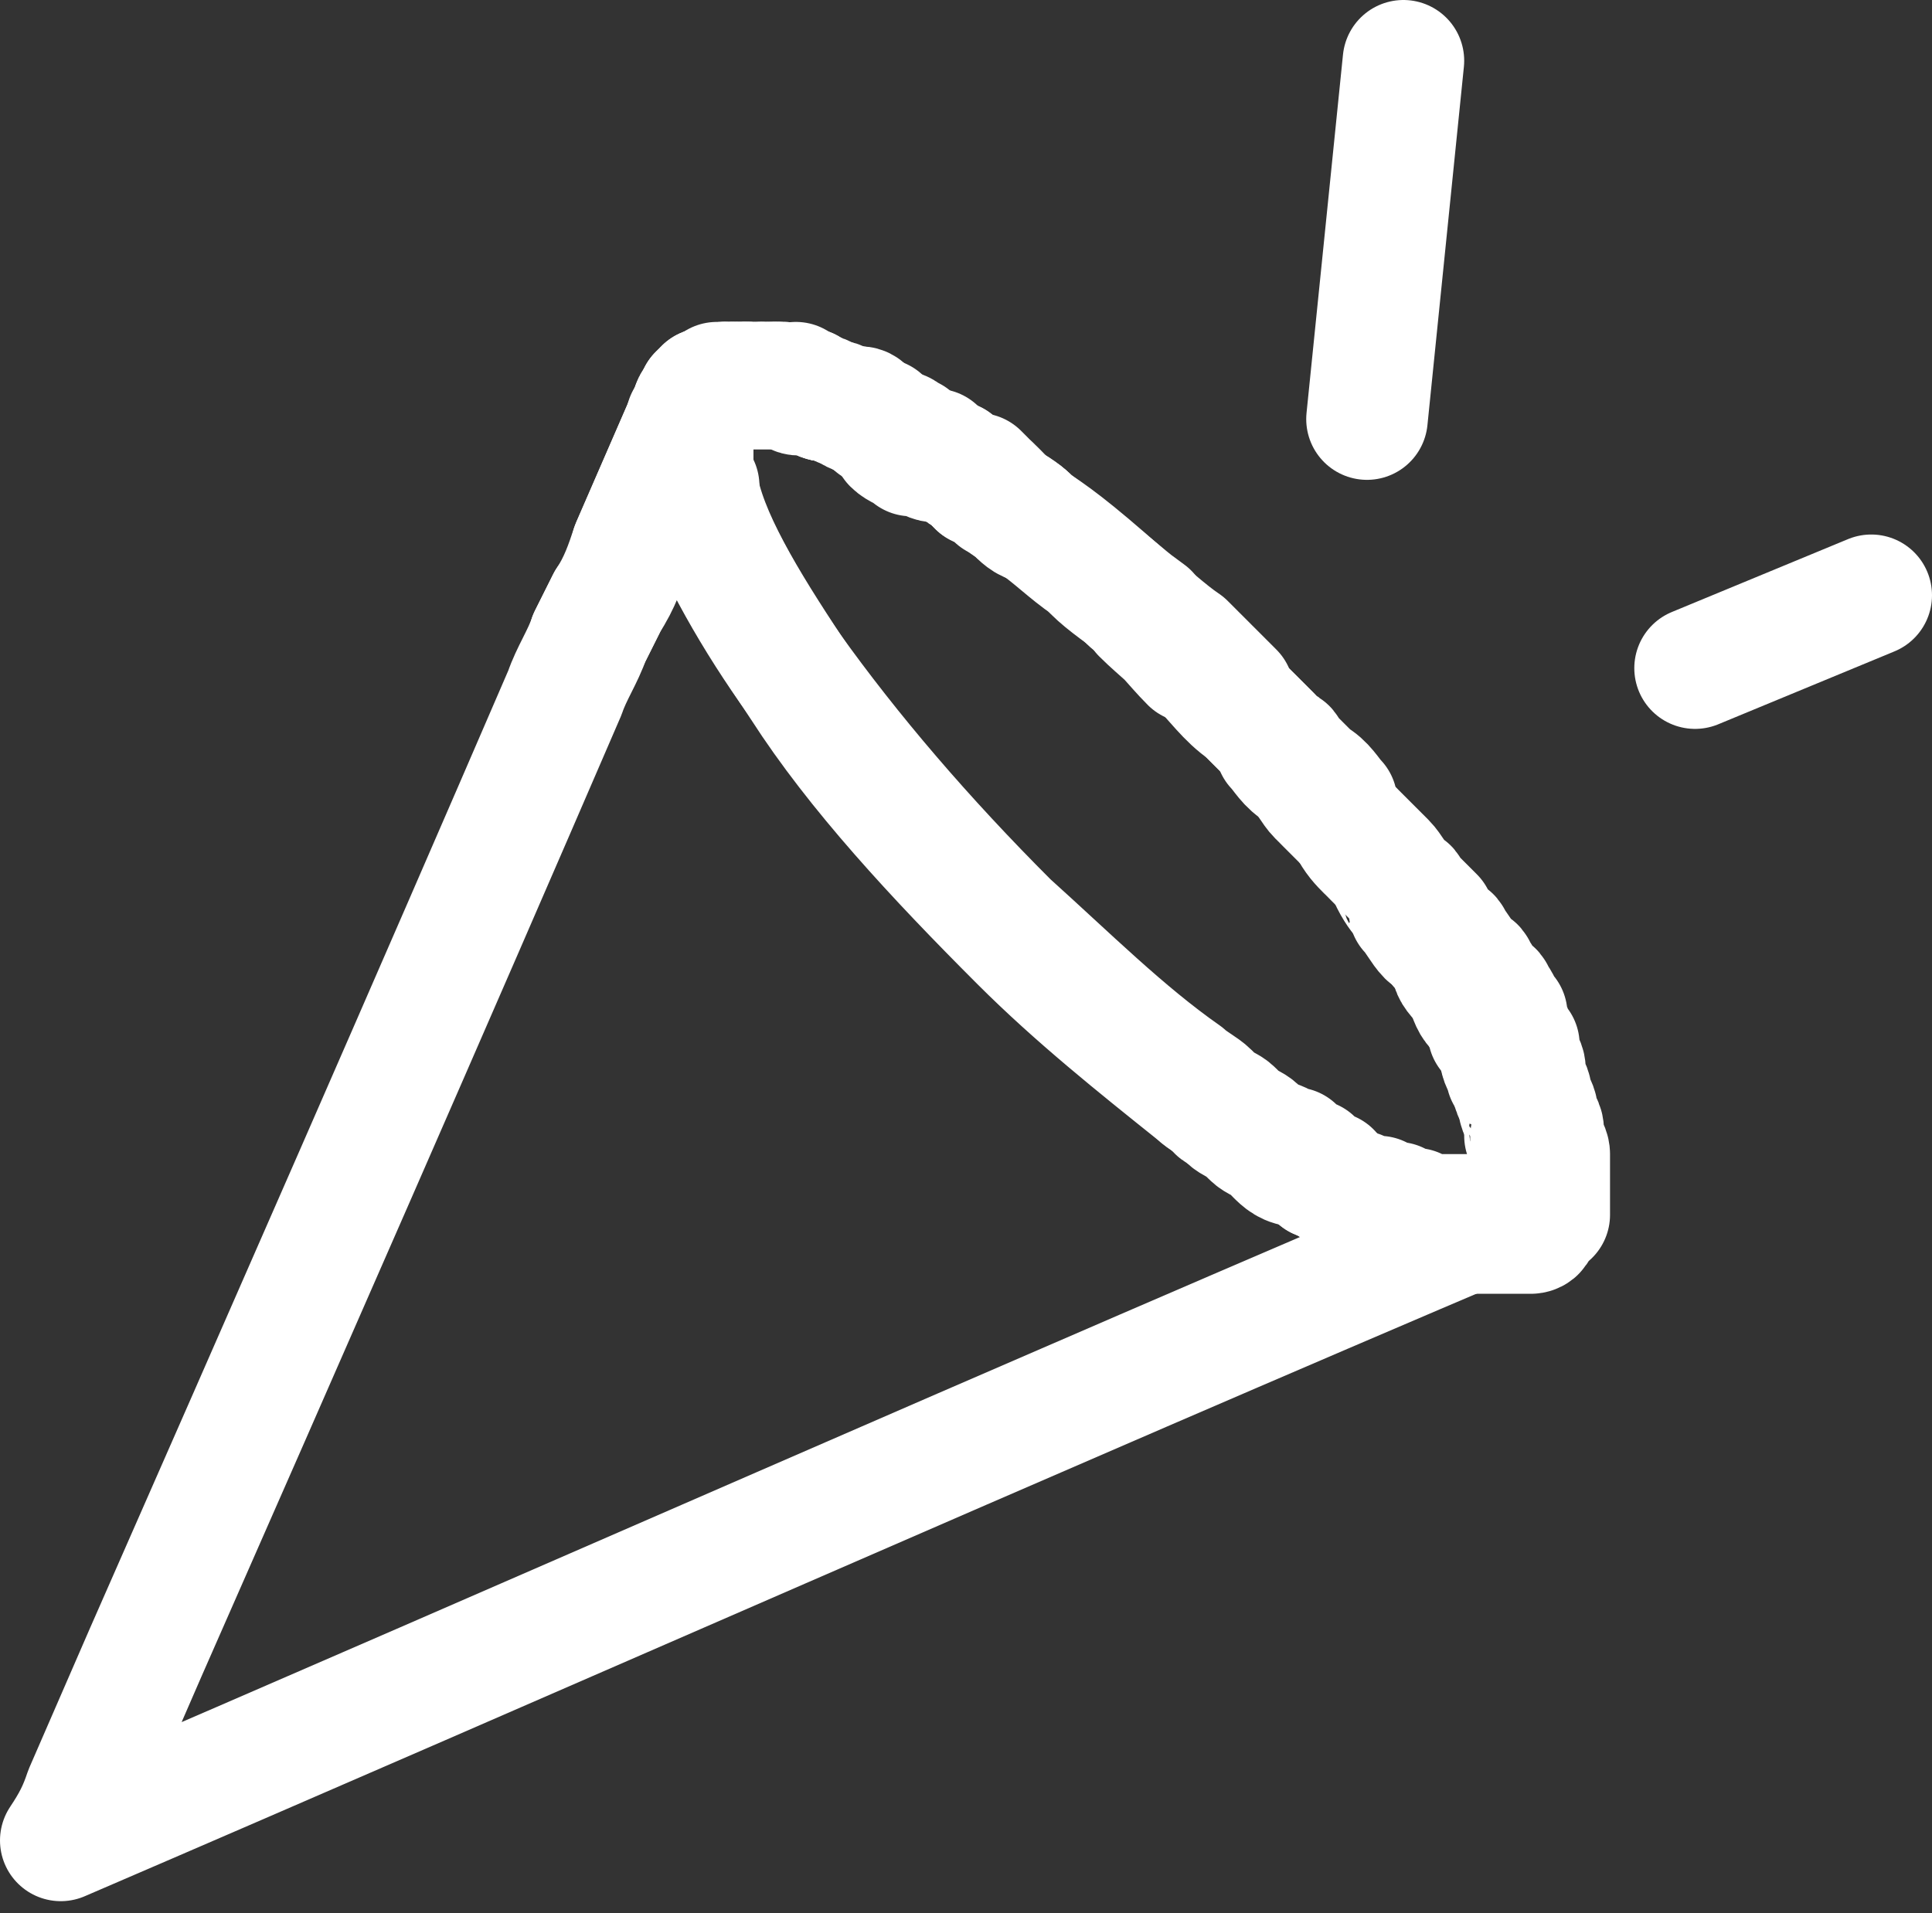 <?xml version="1.0" encoding="utf-8"?>
<!-- Generator: Adobe Illustrator 25.2.2, SVG Export Plug-In . SVG Version: 6.00 Build 0)  -->
<svg version="1.1" id="레이어_1" xmlns="http://www.w3.org/2000/svg" xmlns:xlink="http://www.w3.org/1999/xlink" x="0px"
	 y="0px" viewBox="0 0 31.8 31.5" style="enable-background:new 0 0 31.8 31.5;" xml:space="preserve">
<rect x="0" y="0" width="31.8" height="31.5" fill="#333333" stroke="none"/>
<style type="text/css">
	.st0{fill:none;stroke:#FFFFFF;stroke-width:2;stroke-linecap:round;stroke-linejoin:round;stroke-miterlimit:10;}
</style>
<g>
	<g>
		<g>
			<path class="st0" d="M13.1,6.4C13.1,6.4,13.1,6.4,13.1,6.4C13.1,6.4,13.1,6.4,13.1,6.4C13.1,6.4,13.1,6.4,13.1,6.4z"/>
			<path class="st0" d="M13.3,6.4c0,0-0.1,0-0.1,0C13.2,6.4,13.3,6.4,13.3,6.4C13.3,6.4,13.3,6.4,13.3,6.4z"/>
			<path class="st0" d="M16.2,8c-0.1,0-0.1-0.1-0.2-0.1C16.1,7.9,16.1,7.9,16.2,8C16.1,8,16.2,8,16.2,8z"/>
			<path class="st0" d="M15.8,7.7c-0.1,0-0.1-0.1-0.1-0.1C15.7,7.7,15.7,7.7,15.8,7.7C15.8,7.7,15.8,7.7,15.8,7.7z"/>
			<path class="st0" d="M15.9,7.8C15.9,7.8,15.9,7.8,15.9,7.8C15.9,7.8,15.9,7.8,15.9,7.8C15.9,7.8,15.9,7.8,15.9,7.8z"/>
			<path class="st0" d="M12.6,6.3c0,0,0.1,0,0.1,0C12.6,6.3,12.6,6.3,12.6,6.3z"/>
			<path class="st0" d="M13,6.4C13,6.4,13,6.3,13,6.4C13,6.3,13,6.4,13,6.4L13,6.4z"/>
			<path class="st0" d="M13.6,6.6L13.6,6.6L13.6,6.6z"/>
			<path class="st0" d="M12.8,6.3C12.8,6.3,12.7,6.3,12.8,6.3C12.7,6.3,12.7,6.3,12.8,6.3C12.8,6.3,12.8,6.3,12.8,6.3z"/>
			<path class="st0" d="M12.9,6.3c-0.1,0-0.1,0-0.1,0c0,0,0,0,0,0C12.9,6.3,12.9,6.3,12.9,6.3z"/>
			<path class="st0" d="M15.3,7.4c-0.1,0-0.1-0.1-0.2-0.1c0,0,0,0,0,0C15.2,7.4,15.2,7.4,15.3,7.4z"/>
			<path class="st0" d="M14.7,7.1C14.6,7,14.5,7,14.5,6.9C14.5,7,14.6,7,14.7,7.1C14.7,7.1,14.7,7.1,14.7,7.1z"/>
			<polygon class="st0" points="14.4,6.9 14.4,6.9 14.4,6.9 			"/>
			<path class="st0" d="M13.4,6.5c0.1,0,0.1,0.1,0.2,0.1C13.5,6.5,13.5,6.5,13.4,6.5z"/>
			<path class="st0" d="M14.3,6.9c0,0-0.1,0-0.1-0.1C14.2,6.8,14.3,6.8,14.3,6.9C14.3,6.9,14.3,6.9,14.3,6.9z"/>
			<path class="st0" d="M12.5,6.3c0,0-0.1,0-0.1,0C12.4,6.3,12.4,6.3,12.5,6.3L12.5,6.3z"/>
			<path class="st0" d="M14.7,7.1L14.7,7.1L14.7,7.1z"/>
			<polygon class="st0" points="13.9,6.7 13.9,6.7 13.9,6.7 			"/>
			<path class="st0" d="M13.9,6.7c-0.1,0-0.1-0.1-0.2-0.1c0,0,0,0,0,0C13.8,6.6,13.8,6.6,13.9,6.7z"/>
			<path class="st0" d="M15.6,7.6C15.6,7.6,15.6,7.6,15.6,7.6C15.5,7.6,15.5,7.6,15.6,7.6C15.6,7.6,15.6,7.6,15.6,7.6z"/>
			<path class="st0" d="M14.1,6.8c0,0-0.1,0-0.1-0.1C14,6.7,14,6.7,14.1,6.8C14.1,6.8,14.1,6.8,14.1,6.8z"/>
			<path class="st0" d="M14.8,7.1c0.1,0,0.1,0.1,0.2,0.1C14.9,7.2,14.8,7.1,14.8,7.1z"/>
			<path class="st0" d="M15.5,7.5c0,0-0.1,0-0.1-0.1C15.4,7.5,15.4,7.5,15.5,7.5C15.4,7.5,15.4,7.5,15.5,7.5z"/>
			<path class="st0" d="M12,6.3C12,6.3,11.9,6.3,12,6.3C11.9,6.3,11.9,6.3,12,6.3C11.9,6.3,12,6.3,12,6.3z"/>
			<path class="st0" d="M16.6,8.3c-0.1-0.1-0.1-0.1-0.2-0.1C16.4,8.2,16.5,8.2,16.6,8.3C16.5,8.2,16.5,8.3,16.6,8.3z"/>
			<path class="st0" d="M11.7,6.4C11.7,6.4,11.7,6.4,11.7,6.4C11.7,6.4,11.7,6.4,11.7,6.4C11.7,6.4,11.7,6.4,11.7,6.4z"/>
			<path class="st0" d="M12.1,6.3C12.1,6.3,12,6.3,12.1,6.3C12,6.3,12,6.3,12.1,6.3C12.1,6.3,12.1,6.3,12.1,6.3z"/>
			<path class="st0" d="M11.5,6.5C11.5,6.6,11.5,6.6,11.5,6.5C11.5,6.6,11.5,6.6,11.5,6.5C11.5,6.6,11.5,6.5,11.5,6.5z"/>
			<path class="st0" d="M16.7,8.4c0.1,0.1,0.2,0.2,0.3,0.2C16.9,8.5,16.8,8.4,16.7,8.4z"/>
			<path class="st0" d="M11.6,6.4C11.6,6.4,11.6,6.5,11.6,6.4C11.6,6.5,11.6,6.5,11.6,6.4C11.6,6.5,11.6,6.4,11.6,6.4z"/>
			<path class="st0" d="M11.4,6.7C11.4,6.7,11.4,6.7,11.4,6.7C11.4,6.7,11.4,6.7,11.4,6.7z"/>
			<path class="st0" d="M11.8,6.4C11.8,6.3,11.8,6.3,11.8,6.4C11.8,6.3,11.8,6.3,11.8,6.4z"/>
			<path class="st0" d="M9.7,10.5L10,9.9C9.9,10.1,9.8,10.3,9.7,10.5z"/>
			<path class="st0" d="M11.6,6.5L11.6,6.5C11.6,6.5,11.6,6.5,11.6,6.5C11.6,6.5,11.6,6.5,11.6,6.5z"/>
			<path class="st0" d="M10.4,9l1-2.3C11.1,7.5,10.7,8.3,10.4,9z"/>
			<path class="st0" d="M12.3,6.3C12.3,6.3,12.3,6.3,12.3,6.3C12.3,6.3,12.3,6.3,12.3,6.3C12.3,6.3,12.3,6.3,12.3,6.3z"/>
			<path class="st0" d="M11.7,6.4C11.7,6.4,11.7,6.4,11.7,6.4C11.7,6.4,11.7,6.4,11.7,6.4C11.7,6.4,11.7,6.4,11.7,6.4z"/>
			<path class="st0" d="M12.2,6.3C12.1,6.3,12.1,6.3,12.2,6.3C12.1,6.3,12.1,6.3,12.2,6.3C12.1,6.3,12.1,6.3,12.2,6.3z"/>
			<path class="st0" d="M12.3,6.3C12.2,6.3,12.2,6.3,12.3,6.3C12.2,6.3,12.2,6.3,12.3,6.3C12.2,6.3,12.3,6.3,12.3,6.3z"/>
			<polygon class="st0" points="11.4,6.7 11.4,6.7 11.4,6.7 			"/>
			<path class="st0" d="M23.6,15.4c0.1,0.1,0.1,0.2,0.2,0.3C23.7,15.6,23.6,15.5,23.6,15.4z"/>
			<path class="st0" d="M18.8,10.1c0.3,0.2,0.5,0.5,0.8,0.8C19.4,10.6,19.1,10.4,18.8,10.1z"/>
			<path class="st0" d="M23.9,15.9c0.1,0.1,0.1,0.2,0.2,0.3C24,16.1,23.9,16,23.9,15.9z"/>
			<path class="st0" d="M18,9.4c0.3,0.2,0.6,0.5,0.9,0.7C18.5,9.8,18.2,9.6,18,9.4z"/>
			<path class="st0" d="M21.8,13.2c0.1,0.1,0.2,0.2,0.3,0.3C22,13.4,21.9,13.3,21.8,13.2z"/>
			<path class="st0" d="M20.6,11.8c0.1,0.1,0.2,0.2,0.3,0.3C20.8,12,20.7,11.9,20.6,11.8z"/>
			<path class="st0" d="M21.4,12.7c0.1,0.1,0.2,0.2,0.3,0.4C21.6,13,21.5,12.8,21.4,12.7z"/>
			<path class="st0" d="M21,12.3c0.1,0.1,0.2,0.3,0.4,0.4C21.2,12.5,21.1,12.4,21,12.3z"/>
			<path class="st0" d="M22.6,14.1c0.1,0.1,0.2,0.2,0.3,0.3C22.8,14.3,22.7,14.2,22.6,14.1z"/>
			<path class="st0" d="M22.2,13.6c0.1,0.1,0.2,0.3,0.3,0.4C22.4,13.9,22.3,13.8,22.2,13.6z"/>
			<path class="st0" d="M22.9,14.5c0.1,0.1,0.2,0.2,0.2,0.3C23.1,14.8,23,14.7,22.9,14.5z"/>
			<path class="st0" d="M19.7,10.9c0.3,0.3,0.5,0.5,0.8,0.8C20.2,11.5,20,11.2,19.7,10.9z"/>
			<path class="st0" d="M23.2,15c0.1,0.1,0.2,0.3,0.3,0.4C23.4,15.2,23.3,15.1,23.2,15z"/>
			<path class="st0" d="M24.9,20.1C24.9,20.1,24.9,20.1,24.9,20.1C24.9,20.1,24.9,20.1,24.9,20.1z"/>
			<path class="st0" d="M25,20C25,20,25,20,25,20C25,20,25,20,25,20z"/>
			<path class="st0" d="M25.2,19.6C25.2,19.6,25.2,19.6,25.2,19.6C25.2,19.6,25.2,19.6,25.2,19.6z"/>
			<path class="st0" d="M24.8,20.1C24.8,20.1,24.8,20.1,24.8,20.1C24.8,20.1,24.8,20.1,24.8,20.1z"/>
			<path class="st0" d="M25.1,19.9C25.1,19.9,25.1,19.9,25.1,19.9C25.1,19.9,25.1,19.9,25.1,19.9z"/>
			<path class="st0" d="M25.2,19.7C25.2,19.8,25.2,19.8,25.2,19.7C25.2,19.8,25.2,19.8,25.2,19.7z"/>
			<path class="st0" d="M11.4,6.7C11.4,6.7,11.4,6.7,11.4,6.7C11.4,6.7,11.4,6.7,11.4,6.7z"/>
			<path class="st0" d="M11.6,6.5C11.6,6.5,11.6,6.5,11.6,6.5C11.5,6.5,11.5,6.5,11.6,6.5C11.5,6.5,11.5,6.6,11.6,6.5
				C11.5,6.5,11.6,6.5,11.6,6.5z"/>
			<path class="st0" d="M11.5,6.6C11.5,6.6,11.5,6.6,11.5,6.6C11.4,6.7,11.4,6.7,11.5,6.6c-0.1,0.1-0.1,0.1-0.1,0.1l0,0
				C11.4,6.7,11.4,6.6,11.5,6.6z"/>
			<path class="st0" d="M11.5,6.5C11.5,6.5,11.6,6.5,11.5,6.5C11.5,6.5,11.5,6.5,11.5,6.5z"/>
			<path class="st0" d="M24.1,16.2c0.1,0.1,0.1,0.2,0.2,0.4C24.2,16.5,24.2,16.4,24.1,16.2z"/>
			<path class="st0" d="M24.7,17.4c0,0.1,0.1,0.2,0.1,0.3C24.8,17.7,24.8,17.5,24.7,17.4z"/>
			<path class="st0" d="M25,18.2c0,0.1,0.1,0.2,0.1,0.3C25.1,18.4,25.1,18.3,25,18.2z"/>
			<path class="st0" d="M24.9,17.9c0,0.1,0.1,0.2,0.1,0.2C25,18,25,17.9,24.9,17.9z"/>
			<path class="st0" d="M24.4,16.7c0,0.1,0.1,0.2,0.1,0.3C24.5,16.9,24.4,16.8,24.4,16.7z"/>
			<path class="st0" d="M25.2,19.5L25.2,19.5L25.2,19.5z"/>
			<path class="st0" d="M24.6,17.1c0,0.1,0.1,0.2,0.1,0.3C24.7,17.3,24.6,17.2,24.6,17.1z"/>
			<path class="st0" d="M25.3,19.1C25.3,19.1,25.3,19.2,25.3,19.1C25.3,19.1,25.3,19.1,25.3,19.1z"/>
			<path class="st0" d="M25.3,19.3C25.3,19.3,25.3,19.3,25.3,19.3C25.3,19.3,25.3,19.3,25.3,19.3z"/>
			<path class="st0" d="M25.2,18.9C25.2,18.9,25.2,18.9,25.2,18.9C25.2,18.9,25.2,18.9,25.2,18.9z"/>
			<path class="st0" d="M25.2,18.7C25.2,18.7,25.2,18.7,25.2,18.7C25.2,18.7,25.2,18.7,25.2,18.7z"/>
			<path class="st0" d="M12.2,6.3C12.2,6.3,12.2,6.3,12.2,6.3L12.2,6.3c-0.1,0-0.1,0-0.1,0C12.1,6.3,12.2,6.3,12.2,6.3z"/>
			<path class="st0" d="M13.1,6.4C13.1,6.4,13.2,6.4,13.1,6.4C13.2,6.4,13.1,6.4,13.1,6.4z"/>
			<path class="st0" d="M13.4,6.5C13.4,6.5,13.4,6.5,13.4,6.5C13.4,6.4,13.4,6.5,13.4,6.5C13.4,6.5,13.4,6.5,13.4,6.5z"/>
			<path class="st0" d="M12,6.3C12,6.3,12,6.3,12,6.3C12,6.3,12,6.3,12,6.3z"/>
			<path class="st0" d="M13.3,6.4C13.2,6.4,13.2,6.4,13.3,6.4c-0.1,0-0.1,0-0.2-0.1c0,0,0,0,0,0C13.1,6.4,13.2,6.4,13.3,6.4z"/>
			<path class="st0" d="M11.9,6.3C11.9,6.3,11.9,6.3,11.9,6.3L11.9,6.3C11.9,6.3,11.9,6.3,11.9,6.3z"/>
			<path class="st0" d="M11.9,6.3L11.9,6.3C11.8,6.3,11.8,6.3,11.9,6.3c-0.1,0-0.1,0-0.1,0h0C11.8,6.3,11.8,6.3,11.9,6.3z"/>
			<path class="st0" d="M11.7,6.4C11.8,6.4,11.8,6.4,11.7,6.4C11.8,6.4,11.8,6.4,11.7,6.4z"/>
			<path class="st0" d="M13.9,6.7L13.9,6.7C13.9,6.7,13.9,6.7,13.9,6.7c-0.1-0.1-0.2-0.1-0.3-0.1C13.8,6.6,13.9,6.7,13.9,6.7z"/>
			<path class="st0" d="M11.7,6.4C11.7,6.4,11.7,6.4,11.7,6.4C11.6,6.4,11.6,6.4,11.7,6.4c-0.1,0.1-0.1,0.1-0.1,0.1
				C11.6,6.4,11.7,6.4,11.7,6.4z"/>
			<path class="st0" d="M13.6,6.6L13.6,6.6C13.6,6.6,13.6,6.6,13.6,6.6c-0.1,0-0.2-0.1-0.2-0.1c0,0,0,0,0,0
				C13.5,6.5,13.6,6.5,13.6,6.6z"/>
			<path class="st0" d="M12.9,6.3C12.9,6.3,12.9,6.3,12.9,6.3C12.9,6.3,12.9,6.3,12.9,6.3z"/>
			<path class="st0" d="M11.5,6.6C11.5,6.6,11.5,6.6,11.5,6.6C11.5,6.6,11.5,6.6,11.5,6.6C11.5,6.6,11.5,6.6,11.5,6.6z"/>
			<path class="st0" d="M11.6,6.4C11.6,6.4,11.6,6.4,11.6,6.4C11.6,6.4,11.6,6.4,11.6,6.4z"/>
			<path class="st0" d="M12.6,6.3C12.5,6.3,12.5,6.3,12.6,6.3C12.5,6.3,12.5,6.3,12.6,6.3C12.5,6.3,12.6,6.3,12.6,6.3z"/>
			<path class="st0" d="M12.5,6.3c0,0-0.1,0-0.1,0c0,0,0,0-0.1,0s0,0,0,0C12.4,6.3,12.4,6.3,12.5,6.3z"/>
			<path class="st0" d="M12.8,6.3C12.8,6.3,12.7,6.3,12.8,6.3C12.7,6.3,12.7,6.3,12.8,6.3c-0.1,0-0.2,0-0.2,0c0,0,0,0,0,0
				C12.6,6.3,12.7,6.3,12.8,6.3z"/>
			<path class="st0" d="M13,6.4C13,6.4,13,6.3,13,6.4C12.9,6.3,12.9,6.3,13,6.4c-0.1,0-0.1,0-0.2,0C12.9,6.3,12.9,6.3,13,6.4z"/>
			<path class="st0" d="M12.1,6.3C12,6.3,12,6.3,12.1,6.3C12,6.3,12,6.3,12.1,6.3c-0.1,0-0.1,0-0.1,0C11.9,6.3,12,6.3,12.1,6.3z"/>
			<path class="st0" d="M12.7,6.3C12.7,6.3,12.7,6.3,12.7,6.3C12.7,6.3,12.7,6.3,12.7,6.3z"/>
			<path class="st0" d="M12.2,6.3L12.2,6.3C12.2,6.3,12.2,6.3,12.2,6.3z"/>
			<path class="st0" d="M16.7,8.4c0,0-0.1-0.1-0.1-0.1C16.6,8.3,16.6,8.3,16.7,8.4C16.7,8.3,16.7,8.4,16.7,8.4z"/>
			<path class="st0" d="M15.6,7.6C15.6,7.6,15.6,7.6,15.6,7.6C15.6,7.6,15.6,7.6,15.6,7.6z"/>
			<path class="st0" d="M13.6,6.6C13.6,6.6,13.6,6.6,13.6,6.6C13.6,6.6,13.6,6.6,13.6,6.6z"/>
			<path class="st0" d="M16.1,8C16.1,7.9,16.1,7.9,16.1,8C16,7.9,16,7.9,16,7.8c0,0,0,0-0.1,0C16,7.9,16,7.9,16.1,8z"/>
			<path class="st0" d="M15.3,7.4c0,0,0.1,0,0.1,0.1C15.3,7.4,15.3,7.4,15.3,7.4z"/>
			<path class="st0" d="M15.8,7.7c0,0-0.1-0.1-0.1-0.1c0,0,0,0-0.1,0c0,0,0,0,0,0C15.6,7.6,15.7,7.7,15.8,7.7z"/>
			<path class="st0" d="M17,8.6c-0.1-0.1-0.2-0.2-0.3-0.2c0,0,0,0,0,0C16.8,8.4,16.9,8.5,17,8.6z"/>
			<path class="st0" d="M14.7,7.1C14.7,7.1,14.7,7.1,14.7,7.1C14.7,7.1,14.7,7.1,14.7,7.1z"/>
			<path class="st0" d="M16.4,8.1c0,0-0.1-0.1-0.1-0.1c0,0,0,0,0,0C16.3,8.1,16.3,8.1,16.4,8.1z"/>
			<path class="st0" d="M12.3,6.3C12.3,6.3,12.4,6.3,12.3,6.3C12.4,6.3,12.3,6.3,12.3,6.3z"/>
			<path class="st0" d="M16.5,8.2c0,0-0.1-0.1-0.1-0.1c0,0-0.1-0.1-0.1-0.1C16.4,8.1,16.4,8.2,16.5,8.2z"/>
			<path class="st0" d="M15.9,7.8C16,7.9,16,7.9,15.9,7.8C16,7.9,16,7.9,15.9,7.8z"/>
			<path class="st0" d="M13.9,6.7C13.9,6.7,13.9,6.7,13.9,6.7C13.9,6.7,13.9,6.7,13.9,6.7z"/>
			<path class="st0" d="M14.3,6.8C14.2,6.8,14.2,6.8,14.3,6.8c-0.1-0.1-0.1-0.1-0.2-0.1c0,0-0.1,0-0.1,0C14.1,6.8,14.2,6.8,14.3,6.8
				z"/>
			<path class="st0" d="M17,8.6c0.3,0.2,0.6,0.5,0.9,0.7C17.6,9.1,17.3,8.8,17,8.6z"/>
			<path class="st0" d="M14.7,7.1c-0.1,0-0.1-0.1-0.2-0.1c0,0-0.1,0-0.1,0l0,0C14.5,6.9,14.6,7,14.7,7.1z"/>
			<path class="st0" d="M14.1,6.8C14.1,6.8,14.2,6.8,14.1,6.8C14.2,6.8,14.1,6.8,14.1,6.8z"/>
			<path class="st0" d="M14.4,6.9C14.4,6.9,14.4,6.9,14.4,6.9C14.4,6.9,14.4,6.9,14.4,6.9z"/>
			<path class="st0" d="M15.1,7.3C15.1,7.3,15,7.2,15.1,7.3C15,7.2,15,7.3,15.1,7.3C15.1,7.3,15.1,7.3,15.1,7.3z"/>
			<path class="st0" d="M15.4,7.5C15.4,7.5,15.4,7.5,15.4,7.5c-0.1-0.1-0.1-0.1-0.2-0.1s-0.1-0.1-0.1-0.1
				C15.2,7.4,15.3,7.4,15.4,7.5z"/>
			<path class="st0" d="M15.1,7.3C15,7.3,15,7.3,15.1,7.3c-0.1-0.1-0.2-0.1-0.3-0.2c0,0,0,0-0.1,0l0,0C14.8,7.1,14.9,7.2,15.1,7.3z"
				/>
			<path class="st0" d="M25.1,18.5c0,0.1,0,0.1,0,0.2C25.2,18.6,25.2,18.6,25.1,18.5z"/>
			<path class="st0" d="M25,20C25,20,25,20,25,20C25,20,25,20,25,20z"/>
			<path class="st0" d="M25.3,19.2c0,0,0,0.1,0,0.1C25.3,19.2,25.3,19.2,25.3,19.2z"/>
			<path class="st0" d="M25.2,18.8c0,0,0,0.1,0,0.1C25.2,18.9,25.2,18.8,25.2,18.8z"/>
			<path class="st0" d="M25.3,19.3c0,0,0,0.1,0,0.1C25.3,19.4,25.3,19.4,25.3,19.3z"/>
			<path class="st0" d="M25.2,18.9c0,0.1,0,0.1,0,0.2C25.3,19.1,25.2,19,25.2,18.9z"/>
			<path class="st0" d="M25.1,19.9C25.1,19.9,25,20,25.1,19.9C25,19.9,25.1,19.9,25.1,19.9z"/>
			<path class="st0" d="M25.2,19.5c0,0,0,0.1,0,0.1C25.2,19.6,25.2,19.5,25.2,19.5z"/>
			<path class="st0" d="M25.2,19.8c0,0,0,0.1-0.1,0.1C25.1,19.8,25.1,19.8,25.2,19.8z"/>
			<path class="st0" d="M25.2,19.7c0,0,0,0.1,0,0.1C25.2,19.7,25.2,19.7,25.2,19.7z"/>
			<path class="st0" d="M24.9,20.1C24.9,20.1,24.9,20.1,24.9,20.1C24.9,20.1,24.9,20.1,24.9,20.1z"/>
			<path class="st0" d="M22,19.5c0,0,0.1,0,0.1,0.1C22,19.5,22,19.5,22,19.5z"/>
			<path class="st0" d="M22.4,19.7C22.4,19.7,22.4,19.7,22.4,19.7C22.4,19.7,22.4,19.7,22.4,19.7z"/>
			<path class="st0" d="M23,20C23.1,20,23.1,20,23,20C23.1,20,23.1,20,23,20z"/>
			<path class="st0" d="M22.7,19.9C22.8,19.9,22.8,19.9,22.7,19.9C22.8,19.9,22.8,19.9,22.7,19.9z"/>
			<path class="st0" d="M20.4,18.5c0,0,0.1,0.1,0.1,0.1C20.5,18.6,20.4,18.5,20.4,18.5z"/>
			<path class="st0" d="M21.3,19.1C21.3,19.1,21.3,19.1,21.3,19.1C21.3,19.1,21.3,19.1,21.3,19.1z"/>
			<path class="st0" d="M20.8,18.8C20.8,18.8,20.9,18.8,20.8,18.8C20.9,18.8,20.8,18.8,20.8,18.8z"/>
			<path class="st0" d="M23.3,20.1C23.4,20.1,23.4,20.1,23.3,20.1C23.4,20.1,23.4,20.1,23.3,20.1z"/>
			<path class="st0" d="M24.2,20.3C24.2,20.3,24.1,20.3,24.2,20.3C24.1,20.2,24.2,20.3,24.2,20.3z"/>
			<path class="st0" d="M24.6,20.2C24.6,20.2,24.6,20.2,24.6,20.2C24.6,20.2,24.6,20.2,24.6,20.2z"/>
			<path class="st0" d="M24.8,20.2C24.8,20.2,24.8,20.2,24.8,20.2C24.8,20.2,24.8,20.2,24.8,20.2C24.8,20.2,24.8,20.2,24.8,20.2z"/>
			<path class="st0" d="M23.6,20.2C23.7,20.2,23.7,20.2,23.6,20.2C23.7,20.2,23.7,20.2,23.6,20.2z"/>
			<path class="st0" d="M20,18.2c0,0,0.1,0.1,0.1,0.1C20,18.3,20,18.2,20,18.2z"/>
			<path class="st0" d="M23.9,20.2C23.9,20.2,23.9,20.2,23.9,20.2C24,20.2,23.9,20.2,23.9,20.2z"/>
			<path class="st0" d="M24.4,20.2L24.4,20.2C24.4,20.2,24.4,20.2,24.4,20.2z"/>
			<path class="st0" d="M21.6,19.3c0,0,0.1,0,0.1,0.1C21.7,19.3,21.7,19.3,21.6,19.3z"/>
			<path class="st0" d="M24.6,20.2c0,0,0.1,0,0.1,0C24.7,20.2,24.7,20.2,24.6,20.2z"/>
			<path class="st0" d="M22.1,19.6c0.1,0.1,0.2,0.1,0.3,0.2C22.3,19.7,22.2,19.6,22.1,19.6z"/>
			<path class="st0" d="M22.4,19.7c0.1,0,0.2,0.1,0.3,0.1C22.6,19.8,22.5,19.8,22.4,19.7z"/>
			<path class="st0" d="M23.1,20c0.1,0,0.1,0,0.2,0.1C23.3,20.1,23.2,20,23.1,20z"/>
			<path class="st0" d="M24.4,20.2c0.1,0,0.1,0,0.2,0C24.5,20.2,24.5,20.2,24.4,20.2z"/>
			<path class="st0" d="M23.4,20.1c0.1,0,0.2,0,0.3,0.1C23.6,20.2,23.5,20.1,23.4,20.1z"/>
			<path class="st0" d="M23.7,20.2c0.1,0,0.1,0,0.2,0C23.8,20.2,23.8,20.2,23.7,20.2z"/>
			<path class="st0" d="M22.8,19.9c0.1,0,0.1,0.1,0.2,0.1C23,20,22.9,19.9,22.8,19.9z"/>
			<path class="st0" d="M24,20.2c0,0,0.1,0,0.2,0C24.1,20.2,24,20.2,24,20.2z"/>
			<path class="st0" d="M24.4,20.2c-0.1,0-0.1,0-0.2,0C24.3,20.3,24.3,20.3,24.4,20.2z"/>
			<path class="st0" d="M19.6,17.9c0.1,0.1,0.3,0.2,0.4,0.3C19.8,18.1,19.7,18,19.6,17.9z"/>
			<path class="st0" d="M20.5,18.6c0.1,0.1,0.2,0.1,0.3,0.2C20.7,18.7,20.6,18.7,20.5,18.6z"/>
			<path class="st0" d="M20.1,18.3c0.1,0.1,0.2,0.1,0.3,0.2C20.3,18.4,20.2,18.4,20.1,18.3z"/>
			<path class="st0" d="M21.7,19.4c0.1,0,0.2,0.1,0.2,0.1C21.9,19.5,21.8,19.4,21.7,19.4z"/>
			<path class="st0" d="M21.4,19.1c0.1,0.1,0.2,0.1,0.3,0.2C21.5,19.2,21.4,19.2,21.4,19.1z"/>
			<path class="st0" d="M20.9,18.8c0.1,0.1,0.2,0.2,0.4,0.2C21.1,19,21,18.9,20.9,18.8z"/>
			<path class="st0" d="M15.6,7.6C15.5,7.6,15.5,7.6,15.6,7.6C15.5,7.6,15.5,7.6,15.6,7.6L15.6,7.6C15.5,7.6,15.5,7.6,15.6,7.6z"/>
			<path class="st0" d="M16.3,8.1C16.2,8,16.2,8,16.3,8.1C16.2,8,16.1,8,16.1,8C16.2,8,16.2,8,16.3,8.1z"/>
			<path class="st0" d="M16.6,8.3C16.6,8.3,16.6,8.3,16.6,8.3C16.5,8.3,16.5,8.2,16.6,8.3C16.5,8.3,16.6,8.3,16.6,8.3z"/>
			<path class="st0" d="M15.9,7.8C15.9,7.8,15.9,7.8,15.9,7.8c-0.1,0-0.1-0.1-0.1-0.1c0,0,0,0,0,0C15.8,7.8,15.9,7.8,15.9,7.8z"/>
			<path class="st0" d="M14,6.7C14,6.7,14,6.7,14,6.7c-0.1,0-0.1,0-0.1,0l0,0C14,6.7,14,6.7,14,6.7z"/>
			<path class="st0" d="M14.4,6.9L14.4,6.9C14.3,6.9,14.3,6.9,14.4,6.9c-0.1,0-0.1,0-0.1-0.1C14.3,6.9,14.3,6.9,14.4,6.9z"/>
			<path class="st0" d="M13.7,6.6C13.7,6.6,13.7,6.6,13.7,6.6C13.7,6.6,13.7,6.6,13.7,6.6L13.7,6.6C13.7,6.6,13.7,6.6,13.7,6.6z"/>
			<path class="st0" d="M15.1,7.3C15.1,7.3,15.1,7.3,15.1,7.3C15.1,7.3,15.1,7.3,15.1,7.3C15.1,7.3,15.1,7.3,15.1,7.3z"/>
			<path class="st0" d="M13.3,6.5C13.3,6.5,13.3,6.4,13.3,6.5C13.3,6.4,13.3,6.4,13.3,6.5C13.3,6.4,13.3,6.4,13.3,6.5z"/>
			<path class="st0" d="M14.7,7.1C14.7,7.1,14.7,7.1,14.7,7.1C14.7,7.1,14.7,7.1,14.7,7.1C14.7,7.1,14.7,7.1,14.7,7.1
				C14.7,7.1,14.7,7.1,14.7,7.1z"/>
			<path class="st0" d="M15.5,7.5L15.5,7.5C15.5,7.5,15.5,7.5,15.5,7.5C15.5,7.5,15.4,7.5,15.5,7.5C15.4,7.5,15.5,7.5,15.5,7.5z"/>
			<path class="st0" d="M12.8,6.3C12.8,6.3,12.8,6.3,12.8,6.3C12.8,6.3,12.8,6.3,12.8,6.3L12.8,6.3C12.8,6.3,12.8,6.3,12.8,6.3z"/>
			<path class="st0" d="M11.7,6.4C11.7,6.4,11.7,6.4,11.7,6.4C11.7,6.4,11.7,6.4,11.7,6.4C11.7,6.4,11.7,6.4,11.7,6.4
				C11.7,6.4,11.7,6.4,11.7,6.4z"/>
			<path class="st0" d="M11.6,6.5C11.6,6.5,11.6,6.5,11.6,6.5C11.6,6.5,11.6,6.5,11.6,6.5L11.6,6.5C11.6,6.5,11.6,6.5,11.6,6.5z"/>
			<polygon class="st0" points="11.9,6.3 11.9,6.3 11.9,6.3 			"/>
			<path class="st0" d="M12.5,6.3L12.5,6.3L12.5,6.3z"/>
			<path class="st0" d="M12.3,6.3C12.3,6.3,12.3,6.3,12.3,6.3C12.3,6.3,12.3,6.3,12.3,6.3C12.3,6.3,12.3,6.3,12.3,6.3
				C12.3,6.3,12.3,6.3,12.3,6.3z"/>
			<path class="st0" d="M12.1,6.3C12.1,6.3,12.1,6.3,12.1,6.3C12.1,6.3,12.1,6.3,12.1,6.3L12.1,6.3C12.1,6.3,12.1,6.3,12.1,6.3z"/>
			<path class="st0" d="M13.1,6.4C13.1,6.4,13.1,6.4,13.1,6.4C13,6.4,13,6.4,13.1,6.4L13.1,6.4C13,6.4,13.1,6.4,13.1,6.4z"/>
			<path class="st0" d="M11.3,7.6c0,0,0,0.1,0,0.1C11.3,7.7,11.3,7.6,11.3,7.6z"/>
			<path class="st0" d="M11.3,6.9C11.3,6.9,11.3,7,11.3,6.9C11.3,7,11.3,6.9,11.3,6.9z"/>
			<path class="st0" d="M11.5,6.6L11.5,6.6C11.5,6.6,11.5,6.6,11.5,6.6C11.5,6.6,11.5,6.6,11.5,6.6z"/>
			<path class="st0" d="M11.3,7.1C11.3,7.1,11.3,7.1,11.3,7.1C11.3,7.1,11.3,7.1,11.3,7.1z"/>
			<path class="st0" d="M11.3,7.4c0,0,0,0.1,0,0.1C11.3,7.5,11.3,7.4,11.3,7.4z"/>
			<path class="st0" d="M11.4,7.8c0,0.1,0,0.1,0.1,0.2C11.4,7.9,11.4,7.9,11.4,7.8z"/>
			<path class="st0" d="M11.3,7.3C11.3,7.3,11.3,7.3,11.3,7.3C11.3,7.3,11.3,7.3,11.3,7.3z"/>
			<path class="st0" d="M11.4,6.7L11.4,6.7c0,0,0,0.1,0,0.1C11.4,6.8,11.4,6.8,11.4,6.7z"/>
			<path class="st0" d="M10.4,9c-0.1,0.3-0.2,0.6-0.4,0.9l-0.3,0.6c-0.1,0.3-0.3,0.6-0.4,0.9c-2.2,5.1-4.7,10.8-6.9,15.8l-1,2.3
				c-0.1,0.3-0.2,0.5-0.4,0.8c7.9-3.4,15.8-6.9,23.8-10.3c0,0,0,0,0,0c0,0-0.1,0-0.1,0c0,0,0,0,0,0c0,0-0.1,0-0.2,0c0,0,0,0,0,0
				c-0.1,0-0.1,0-0.2,0c0,0,0,0-0.1,0c0,0-0.1,0-0.2,0c0,0,0,0-0.1,0c-0.1,0-0.1,0-0.2,0c0,0,0,0-0.1,0c-0.1,0-0.2,0-0.3-0.1
				c0,0,0,0-0.1,0c-0.1,0-0.1,0-0.2-0.1c0,0-0.1,0-0.1,0c-0.1,0-0.1,0-0.2-0.1c0,0-0.1,0-0.1,0c-0.1,0-0.2-0.1-0.3-0.1c0,0,0,0,0,0
				c-0.1,0-0.2-0.1-0.3-0.2c0,0-0.1,0-0.1-0.1c-0.1,0-0.2-0.1-0.2-0.1c0,0-0.1,0-0.1-0.1c-0.1,0-0.2-0.1-0.3-0.2c0,0-0.1,0-0.1,0
				c-0.1-0.1-0.2-0.1-0.4-0.2c0,0-0.1,0-0.1-0.1c-0.1-0.1-0.2-0.1-0.3-0.2c0,0-0.1-0.1-0.1-0.1c-0.1-0.1-0.2-0.1-0.3-0.2
				c0,0-0.1-0.1-0.1-0.1c-0.1-0.1-0.3-0.2-0.4-0.3c-1-0.7-1.9-1.6-2.9-2.5c-1.4-1.4-2.6-2.8-3.6-4.2C12.3,10,11.7,8.9,11.4,8
				c0-0.1,0-0.1,0-0.2c0,0,0-0.1,0-0.1c0-0.1,0-0.1,0-0.1c0,0,0-0.1,0-0.1c0,0,0-0.1,0-0.1c0,0,0-0.1,0-0.1c0,0,0-0.1,0-0.1
				c0,0,0,0,0-0.1s0-0.1,0-0.1c0,0,0,0,0-0.1c0,0,0-0.1,0-0.1c0,0,0,0,0,0c0,0,0-0.1,0-0.1L10.4,9z"/>
			<path class="st0" d="M11.5,6.6C11.5,6.6,11.5,6.6,11.5,6.6C11.5,6.6,11.5,6.6,11.5,6.6c-0.1,0.1-0.1,0.1-0.1,0.2c0,0,0,0.1,0,0.1
				c0,0,0,0,0,0c0,0,0,0.1,0,0.1c0,0,0,0,0,0.1c0,0,0,0.1,0,0.1c0,0,0,0,0,0.1s0,0.1,0,0.1c0,0,0,0.1,0,0.1c0,0,0,0.1,0,0.1
				c0,0,0,0.1,0,0.1c0,0,0,0.1,0,0.1c0,0,0,0,0,0.1c0,0.1,0,0.1,0.1,0.2c0.2,0.9,0.9,2,1.7,3.2c0.9,1.4,2.2,2.8,3.6,4.2
				c0.9,0.9,1.9,1.7,2.9,2.5c0.1,0.1,0.3,0.2,0.4,0.3c0,0,0.1,0.1,0.1,0.1c0.1,0.1,0.2,0.1,0.3,0.2c0,0,0.1,0.1,0.1,0.1
				c0.1,0.1,0.2,0.1,0.3,0.2c0,0,0.1,0,0.1,0.1c0.1,0.1,0.2,0.2,0.4,0.2c0,0,0.1,0,0.1,0c0.1,0.1,0.2,0.1,0.3,0.2c0,0,0.1,0,0.1,0.1
				c0.1,0,0.2,0.1,0.2,0.1c0,0,0.1,0,0.1,0.1c0.1,0.1,0.2,0.1,0.3,0.2c0,0,0,0,0,0c0.1,0,0.2,0.1,0.3,0.1c0,0,0.1,0,0.1,0
				c0.1,0,0.1,0.1,0.2,0.1c0,0,0.1,0,0.1,0c0.1,0,0.1,0,0.2,0.1c0,0,0,0,0.1,0c0.1,0,0.2,0,0.3,0.1c0,0,0,0,0.1,0c0.1,0,0.1,0,0.2,0
				c0,0,0,0,0.1,0c0,0,0.1,0,0.2,0c0,0,0,0,0.1,0c0.1,0,0.1,0,0.2,0h0c0.1,0,0.1,0,0.2,0c0,0,0,0,0,0c0,0,0.1,0,0.1,0c0,0,0,0,0.1,0
				c0,0,0,0,0,0c0,0,0.1,0,0.1,0c0,0,0,0,0,0c0,0,0.1,0,0.1-0.1c0,0,0,0,0,0c0,0,0,0,0.1-0.1c0,0,0,0,0,0c0,0,0-0.1,0.1-0.1
				c0,0,0,0,0,0c0,0,0-0.1,0-0.1c0,0,0,0,0,0c0,0,0-0.1,0-0.1v0c0,0,0-0.1,0-0.1c0,0,0,0,0,0c0,0,0-0.1,0-0.1c0,0,0,0,0,0
				c0-0.1,0-0.1,0-0.2c0,0,0,0,0,0c0,0,0-0.1,0-0.1c0,0,0,0,0-0.1c0-0.1,0-0.1,0-0.2c0-0.1-0.1-0.2-0.1-0.3c0,0,0-0.1,0-0.1
				c0-0.1-0.1-0.2-0.1-0.2c0,0,0-0.1,0-0.1c0-0.1-0.1-0.2-0.1-0.3c0,0,0,0,0,0c0-0.1-0.1-0.2-0.1-0.3c0,0,0-0.1,0-0.1
				c0-0.1-0.1-0.2-0.1-0.3c0,0,0-0.1,0-0.1c-0.1-0.1-0.1-0.2-0.2-0.4c0,0,0,0,0-0.1c-0.1-0.1-0.1-0.2-0.2-0.3c0,0,0-0.1-0.1-0.1
				c-0.1-0.1-0.1-0.2-0.2-0.3c0,0,0-0.1-0.1-0.1c-0.1-0.1-0.2-0.3-0.3-0.4c0,0,0-0.1-0.1-0.1c-0.1-0.1-0.2-0.2-0.2-0.3
				c0,0-0.1-0.1-0.1-0.1c-0.1-0.1-0.2-0.2-0.3-0.3c0,0,0-0.1-0.1-0.1c-0.1-0.1-0.2-0.3-0.3-0.4c0,0-0.1-0.1-0.1-0.1
				c-0.1-0.1-0.2-0.2-0.3-0.3c0,0-0.1-0.1-0.1-0.1c-0.1-0.1-0.2-0.2-0.3-0.4c0,0,0,0,0-0.1c-0.1-0.1-0.2-0.3-0.4-0.4
				c0,0-0.1-0.1-0.1-0.1c-0.1-0.1-0.2-0.2-0.3-0.3c0,0,0-0.1-0.1-0.1c0,0,0,0,0,0c-0.3-0.3-0.5-0.5-0.8-0.8c0,0,0,0,0-0.1
				c-0.3-0.3-0.5-0.5-0.8-0.8c0,0,0,0,0,0c-0.3-0.2-0.6-0.5-0.9-0.7c0,0,0,0-0.1-0.1C17.6,9,17.3,8.8,17,8.6
				c-0.1-0.1-0.2-0.2-0.4-0.3c0,0,0,0-0.1-0.1c0,0,0,0-0.1-0.1c-0.1-0.1-0.2-0.1-0.2-0.2c0,0,0,0,0,0c0,0-0.1-0.1-0.1-0.1
				C16,7.9,16,7.8,15.9,7.8c-0.1,0-0.1-0.1-0.1-0.1c-0.1-0.1-0.1-0.1-0.2-0.1c0,0,0,0-0.1,0c0,0,0,0-0.1,0c-0.1,0-0.2-0.1-0.3-0.1
				c0,0-0.1,0-0.1,0c0,0,0,0,0,0c-0.1-0.1-0.2-0.1-0.3-0.2c0,0,0,0,0,0C14.6,7,14.5,7,14.4,6.9c0,0-0.1,0-0.1-0.1
				c-0.1,0-0.1-0.1-0.2-0.1c0,0-0.1,0-0.1,0c-0.1,0-0.2-0.1-0.3-0.1c0,0,0,0-0.1,0c-0.1,0-0.2-0.1-0.3-0.1c0,0,0,0,0,0
				c0,0,0,0-0.1,0c-0.1,0-0.1,0-0.2-0.1c0,0-0.1,0-0.1,0c-0.1,0-0.1,0-0.2,0c0,0,0,0-0.1,0c-0.1,0-0.1,0-0.2,0c0,0,0,0,0,0l0,0
				c-0.1,0-0.1,0-0.2,0c0,0,0,0-0.1,0c-0.1,0-0.1,0-0.1,0c0,0,0,0-0.1,0c-0.1,0-0.1,0-0.1,0h0c0,0,0,0,0,0c-0.1,0-0.1,0-0.1,0.1
				c0,0,0,0,0,0c0,0-0.1,0-0.1,0.1C11.6,6.5,11.6,6.5,11.5,6.6C11.6,6.5,11.5,6.5,11.5,6.6z"/>
			<path class="st0" d="M11.3,7.5C11.3,7.5,11.3,7.6,11.3,7.5C11.3,7.6,11.3,7.5,11.3,7.5z"/>
			<path class="st0" d="M11.3,7.2C11.3,7.2,11.3,7.2,11.3,7.2C11.3,7.2,11.3,7.2,11.3,7.2z"/>
			<path class="st0" d="M11.3,7C11.3,7,11.3,7,11.3,7C11.3,7,11.3,7,11.3,7z"/>
			<path class="st0" d="M11.3,7.3C11.3,7.4,11.3,7.4,11.3,7.3C11.3,7.4,11.3,7.4,11.3,7.3z"/>
			<path class="st0" d="M11.4,7.7C11.4,7.7,11.4,7.8,11.4,7.7C11.4,7.8,11.4,7.8,11.4,7.7z"/>
			<path class="st0" d="M11.4,6.9C11.4,6.9,11.3,6.9,11.4,6.9C11.3,6.9,11.4,6.9,11.4,6.9z"/>
		</g>
		<line class="st0" x1="22.5" y1="6.9" x2="23.1" y2="1"/>
		<line class="st0" x1="27.9" y1="11" x2="30.8" y2="9.8"/>
	</g>
</g>
</svg>
